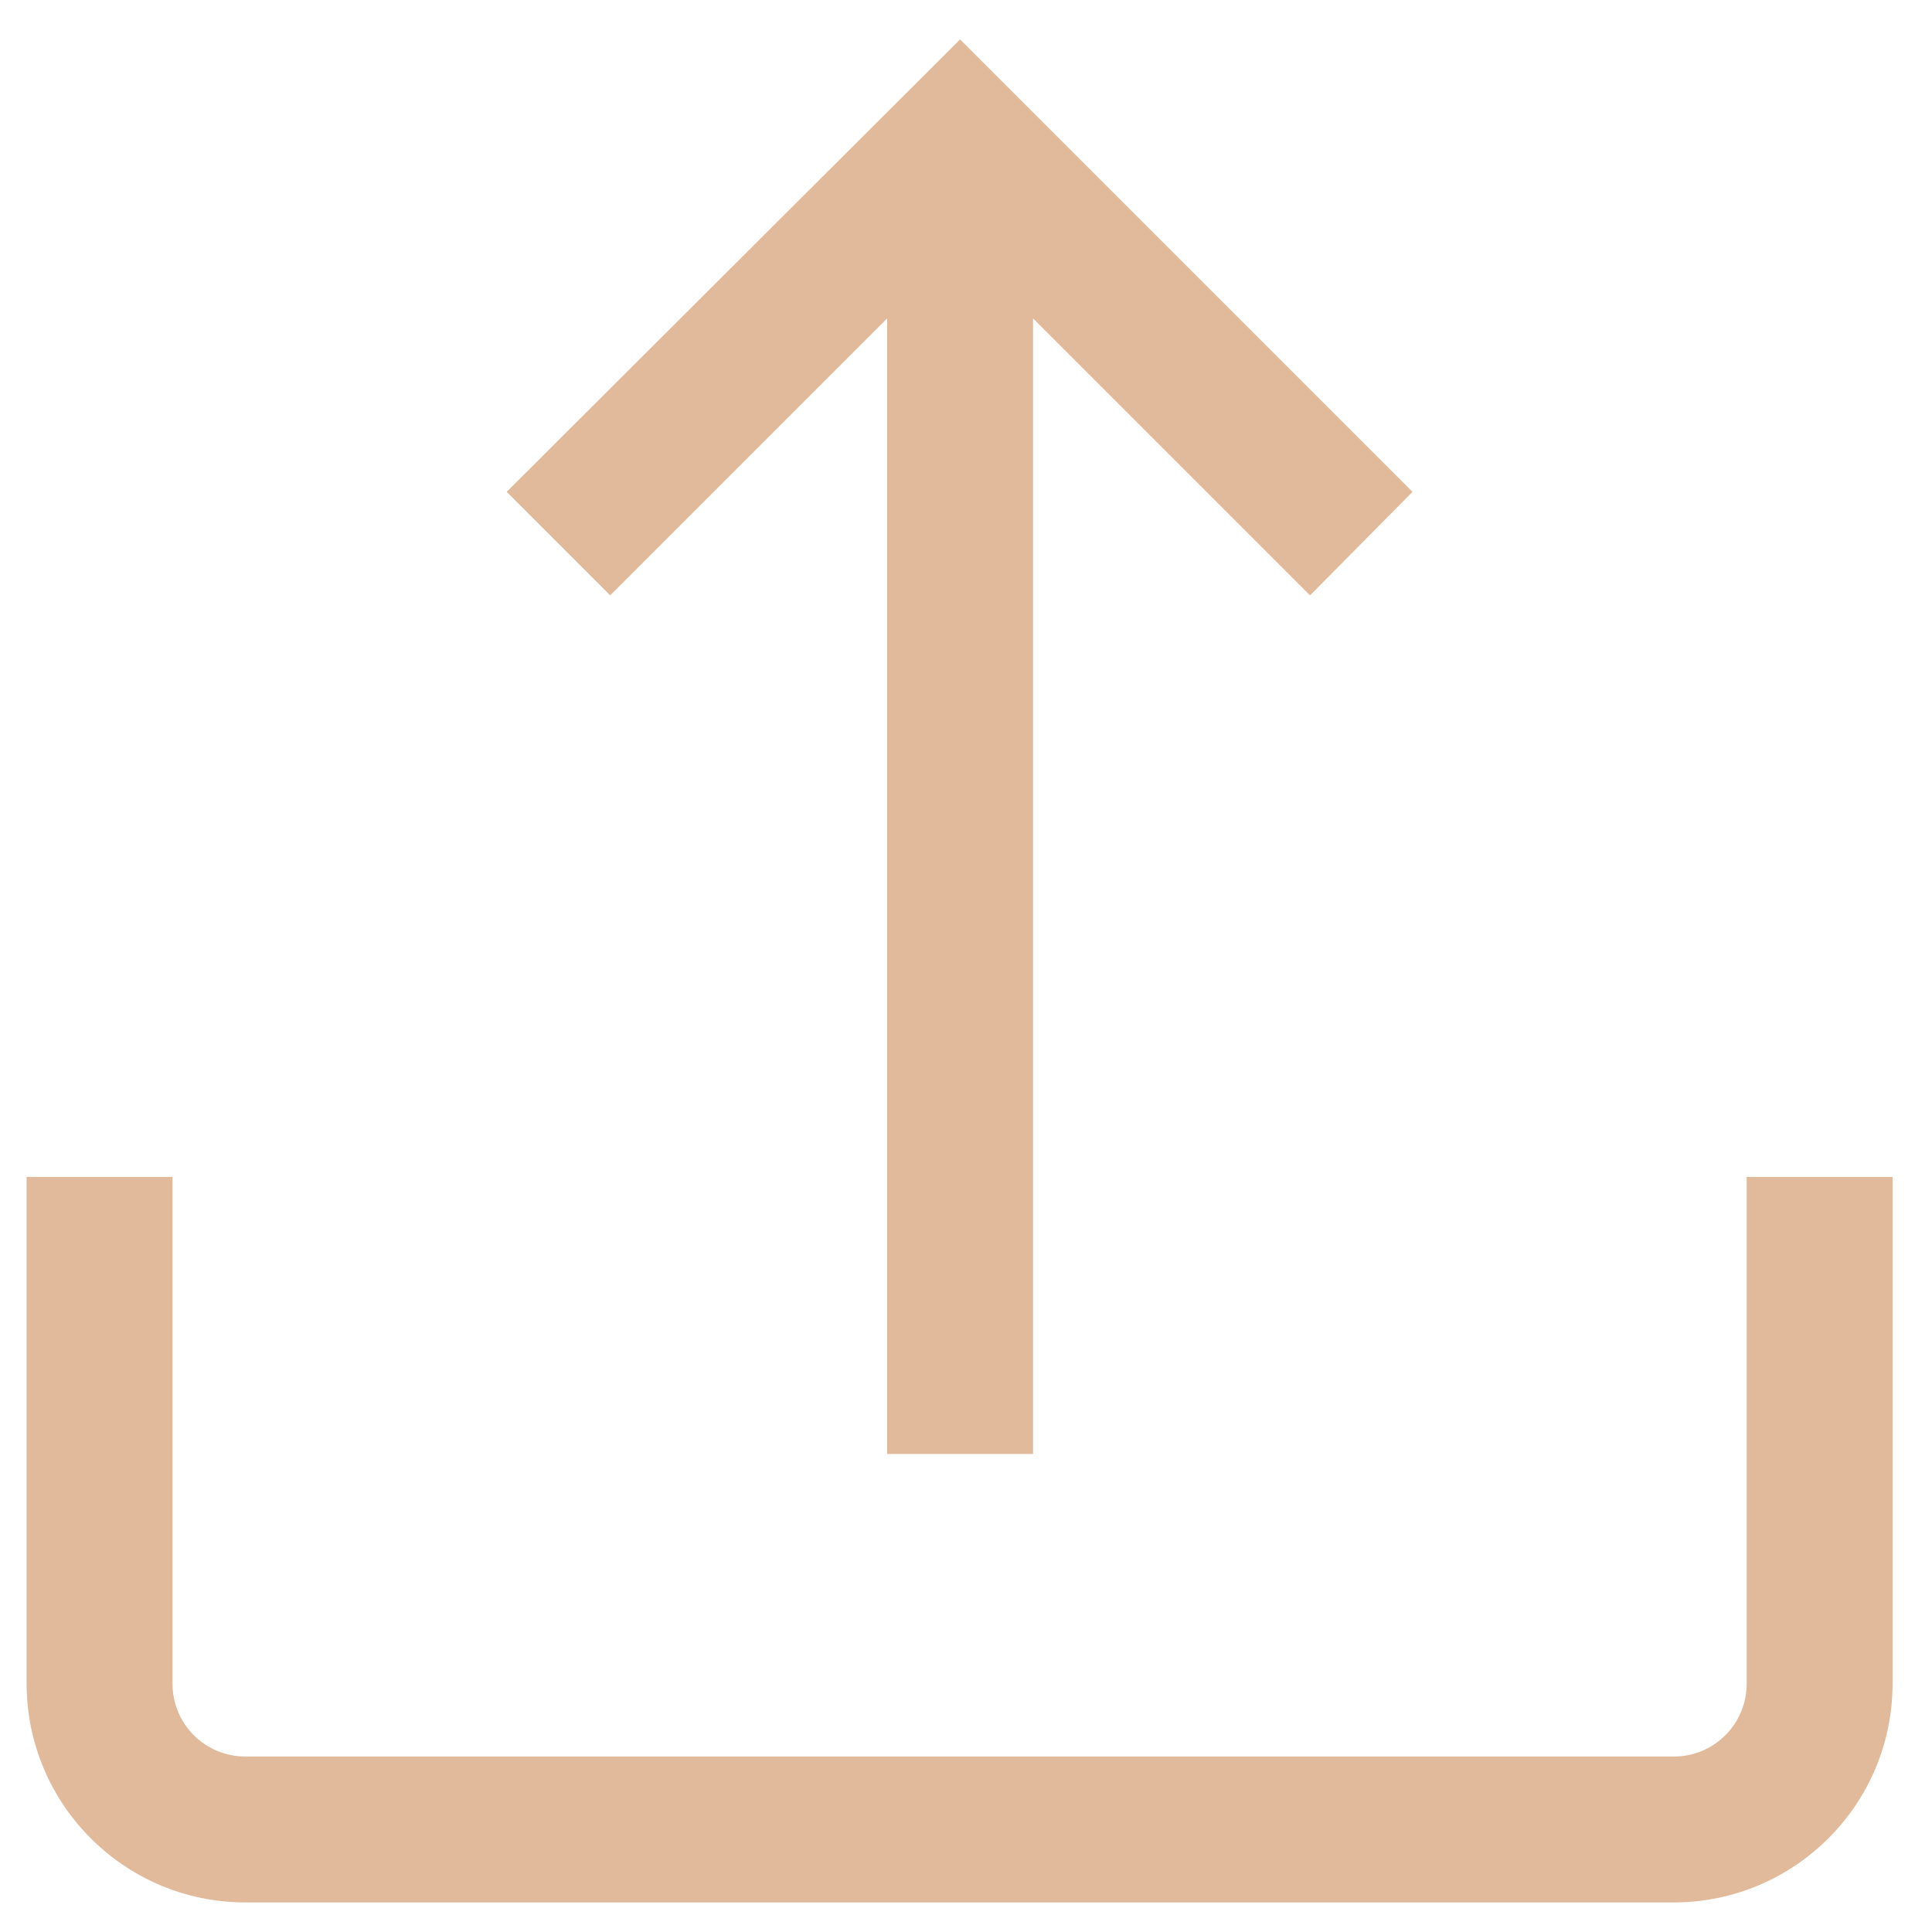 <?xml version="1.0" encoding="utf-8"?>
<!-- Generator: Adobe Illustrator 23.0.3, SVG Export Plug-In . SVG Version: 6.00 Build 0)  -->
<svg version="1.1" id="Layer_1" xmlns="http://www.w3.org/2000/svg" xmlns:xlink="http://www.w3.org/1999/xlink" x="0px" y="0px"
	 viewBox="0 0 196 196" style="enable-background:new 0 0 196 196;" xml:space="preserve">
<style type="text/css">
	.st0{fill:#E0BA9B;}
</style>
<g>
	<g>
		<g>
			<path class="st0" d="M177.2,119.4v51.4c0,4.1-3.3,7.4-7.4,7.4H24.9c-4.1,0-7.4-3.3-7.4-7.4v-51.4H2.7v51.4
				c0,12.2,9.9,22.2,22.2,22.2h144.9c12.2,0,22.2-9.9,22.2-22.2v-51.4H177.2z"/>
		</g>
	</g>
	<g>
		<g>
			<polygon class="st0" points="97.4,4 51.4,49.9 61.9,60.4 90,32.3 90,147.5 104.8,147.5 104.8,32.3 132.9,60.4 143.3,49.9 			"/>
		</g>
	</g>
</g>
</svg>
